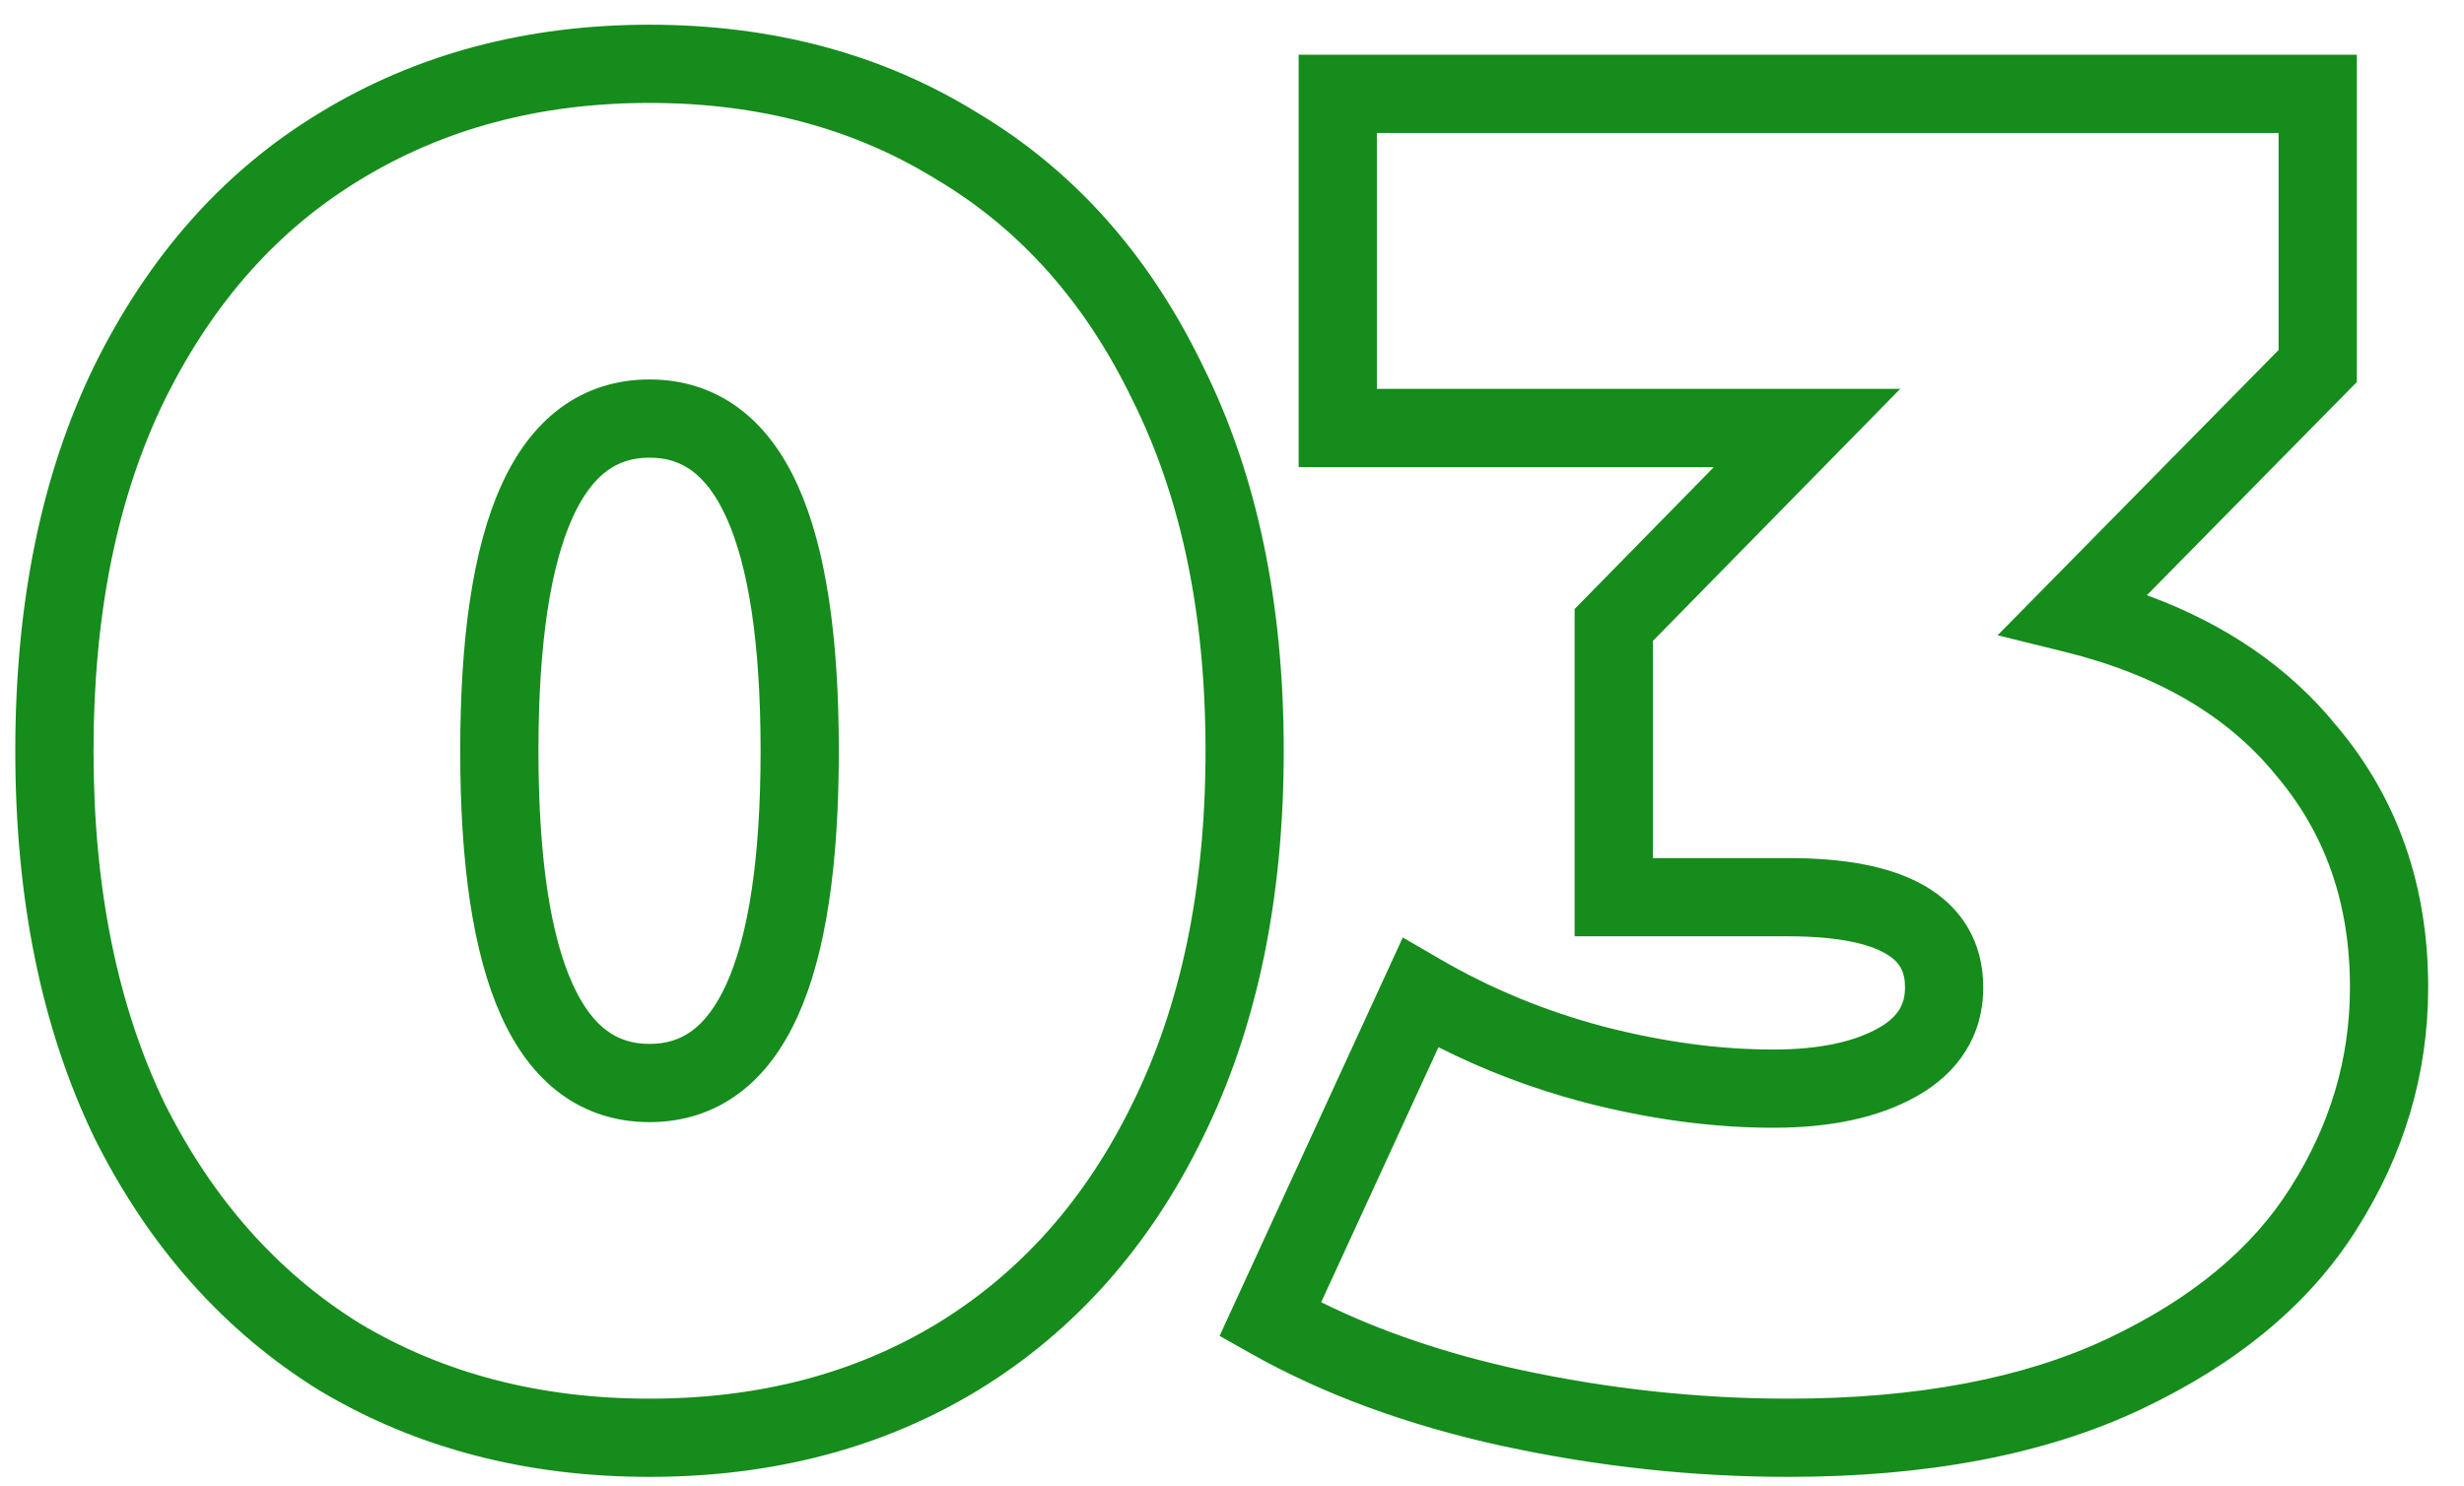 <?xml version="1.0" encoding="UTF-8"?> <svg xmlns="http://www.w3.org/2000/svg" width="63" height="38" viewBox="0 0 63 38" fill="none"> <path fill-rule="evenodd" clip-rule="evenodd" d="M16.607 2.632C13.795 2.632 11.339 3.295 9.208 4.597L9.205 4.599C7.114 5.865 5.446 7.728 4.208 10.233C3.01 12.69 2.391 15.668 2.391 19.2C2.391 22.729 3.009 25.724 4.208 28.215C5.444 30.684 7.112 32.55 9.206 33.849C11.337 35.12 13.794 35.768 16.607 35.768C19.422 35.768 21.862 35.119 23.959 33.849C26.086 32.549 27.753 30.684 28.956 28.217L28.958 28.213C30.188 25.723 30.823 22.729 30.823 19.2C30.823 15.67 30.188 12.694 28.96 10.239L28.957 10.232L28.954 10.226C27.75 7.728 26.085 5.868 23.966 4.602L23.959 4.598L23.952 4.594C21.856 3.295 19.418 2.632 16.607 2.632ZM8.167 2.89C10.643 1.377 13.467 0.632 16.607 0.632C19.744 0.632 22.552 1.375 24.998 2.889C27.482 4.374 29.397 6.543 30.752 9.351C32.146 12.142 32.823 15.437 32.823 19.2C32.823 22.966 32.145 26.275 30.752 29.097C29.396 31.877 27.479 34.042 25 35.557L24.997 35.559C22.55 37.041 19.743 37.768 16.607 37.768C13.47 37.768 10.649 37.041 8.174 35.562L8.167 35.558L8.16 35.554C5.715 34.039 3.803 31.876 2.416 29.103L2.413 29.096L2.41 29.09C1.051 26.27 0.391 22.963 0.391 19.2C0.391 15.437 1.051 12.144 2.412 9.353L2.414 9.349C3.8 6.543 5.714 4.375 8.167 2.89ZM33.204 1.4H60.26V9.77L54.892 15.221C56.888 15.953 58.52 17.058 59.742 18.562C61.312 20.421 62.084 22.669 62.084 25.248C62.084 27.46 61.467 29.533 60.249 31.447C59.037 33.371 57.176 34.891 54.743 36.04C52.268 37.209 49.248 37.768 45.724 37.768C43.284 37.768 40.845 37.504 38.409 36.977L38.406 36.977C35.99 36.447 33.846 35.664 31.985 34.615L31.183 34.163L35.867 23.974L36.819 24.527C38.115 25.281 39.504 25.855 40.986 26.248C42.513 26.645 43.963 26.84 45.34 26.84C46.55 26.84 47.42 26.631 48.02 26.295C48.543 26.002 48.708 25.675 48.708 25.248C48.708 24.836 48.566 24.59 48.212 24.386C47.774 24.132 46.989 23.944 45.724 23.944H40.26V15.575L43.822 11.944H33.204V1.4ZM35.204 3.4V9.944H48.586L42.26 16.392V21.944H45.724C47.116 21.944 48.322 22.139 49.213 22.654C50.186 23.217 50.708 24.123 50.708 25.248C50.708 26.485 50.073 27.438 48.997 28.04C47.997 28.6 46.754 28.84 45.34 28.84C43.774 28.84 42.153 28.618 40.481 28.184L40.476 28.182C39.183 27.84 37.95 27.372 36.779 26.78L33.78 33.302C35.254 34.031 36.936 34.607 38.834 35.023C41.133 35.52 43.43 35.768 45.724 35.768C49.049 35.768 51.756 35.239 53.889 34.232C56.064 33.205 57.594 31.91 58.558 30.379L58.561 30.375C59.582 28.77 60.084 27.067 60.084 25.248C60.084 23.094 59.45 21.313 58.209 19.846L58.202 19.838L58.196 19.83C56.985 18.338 55.209 17.266 52.781 16.667L51.075 16.246L58.26 8.95V3.4H35.204ZM14.333 10.43C14.998 9.94 15.77 9.704 16.607 9.704C17.444 9.704 18.215 9.94 18.88 10.43C19.534 10.912 20.028 11.598 20.398 12.416C21.127 14.028 21.447 16.324 21.447 19.2C21.447 22.076 21.127 24.372 20.398 25.984C20.028 26.802 19.534 27.488 18.88 27.97C18.215 28.46 17.444 28.696 16.607 28.696C15.77 28.696 14.998 28.46 14.333 27.97C13.68 27.488 13.185 26.802 12.815 25.984C12.087 24.372 11.767 22.076 11.767 19.2C11.767 16.324 12.087 14.028 12.815 12.416C13.185 11.598 13.68 10.912 14.333 10.43ZM14.638 13.24C14.086 14.46 13.767 16.412 13.767 19.2C13.767 21.988 14.086 23.94 14.638 25.16C14.908 25.758 15.213 26.134 15.52 26.36C15.815 26.578 16.164 26.696 16.607 26.696C17.05 26.696 17.398 26.578 17.693 26.36C18 26.134 18.305 25.758 18.575 25.16C19.127 23.94 19.447 21.988 19.447 19.2C19.447 16.412 19.127 14.46 18.575 13.24C18.305 12.642 18 12.266 17.693 12.04C17.398 11.822 17.05 11.704 16.607 11.704C16.164 11.704 15.815 11.822 15.52 12.04C15.213 12.266 14.908 12.642 14.638 13.24Z" fill="#158C1B"></path> </svg> 